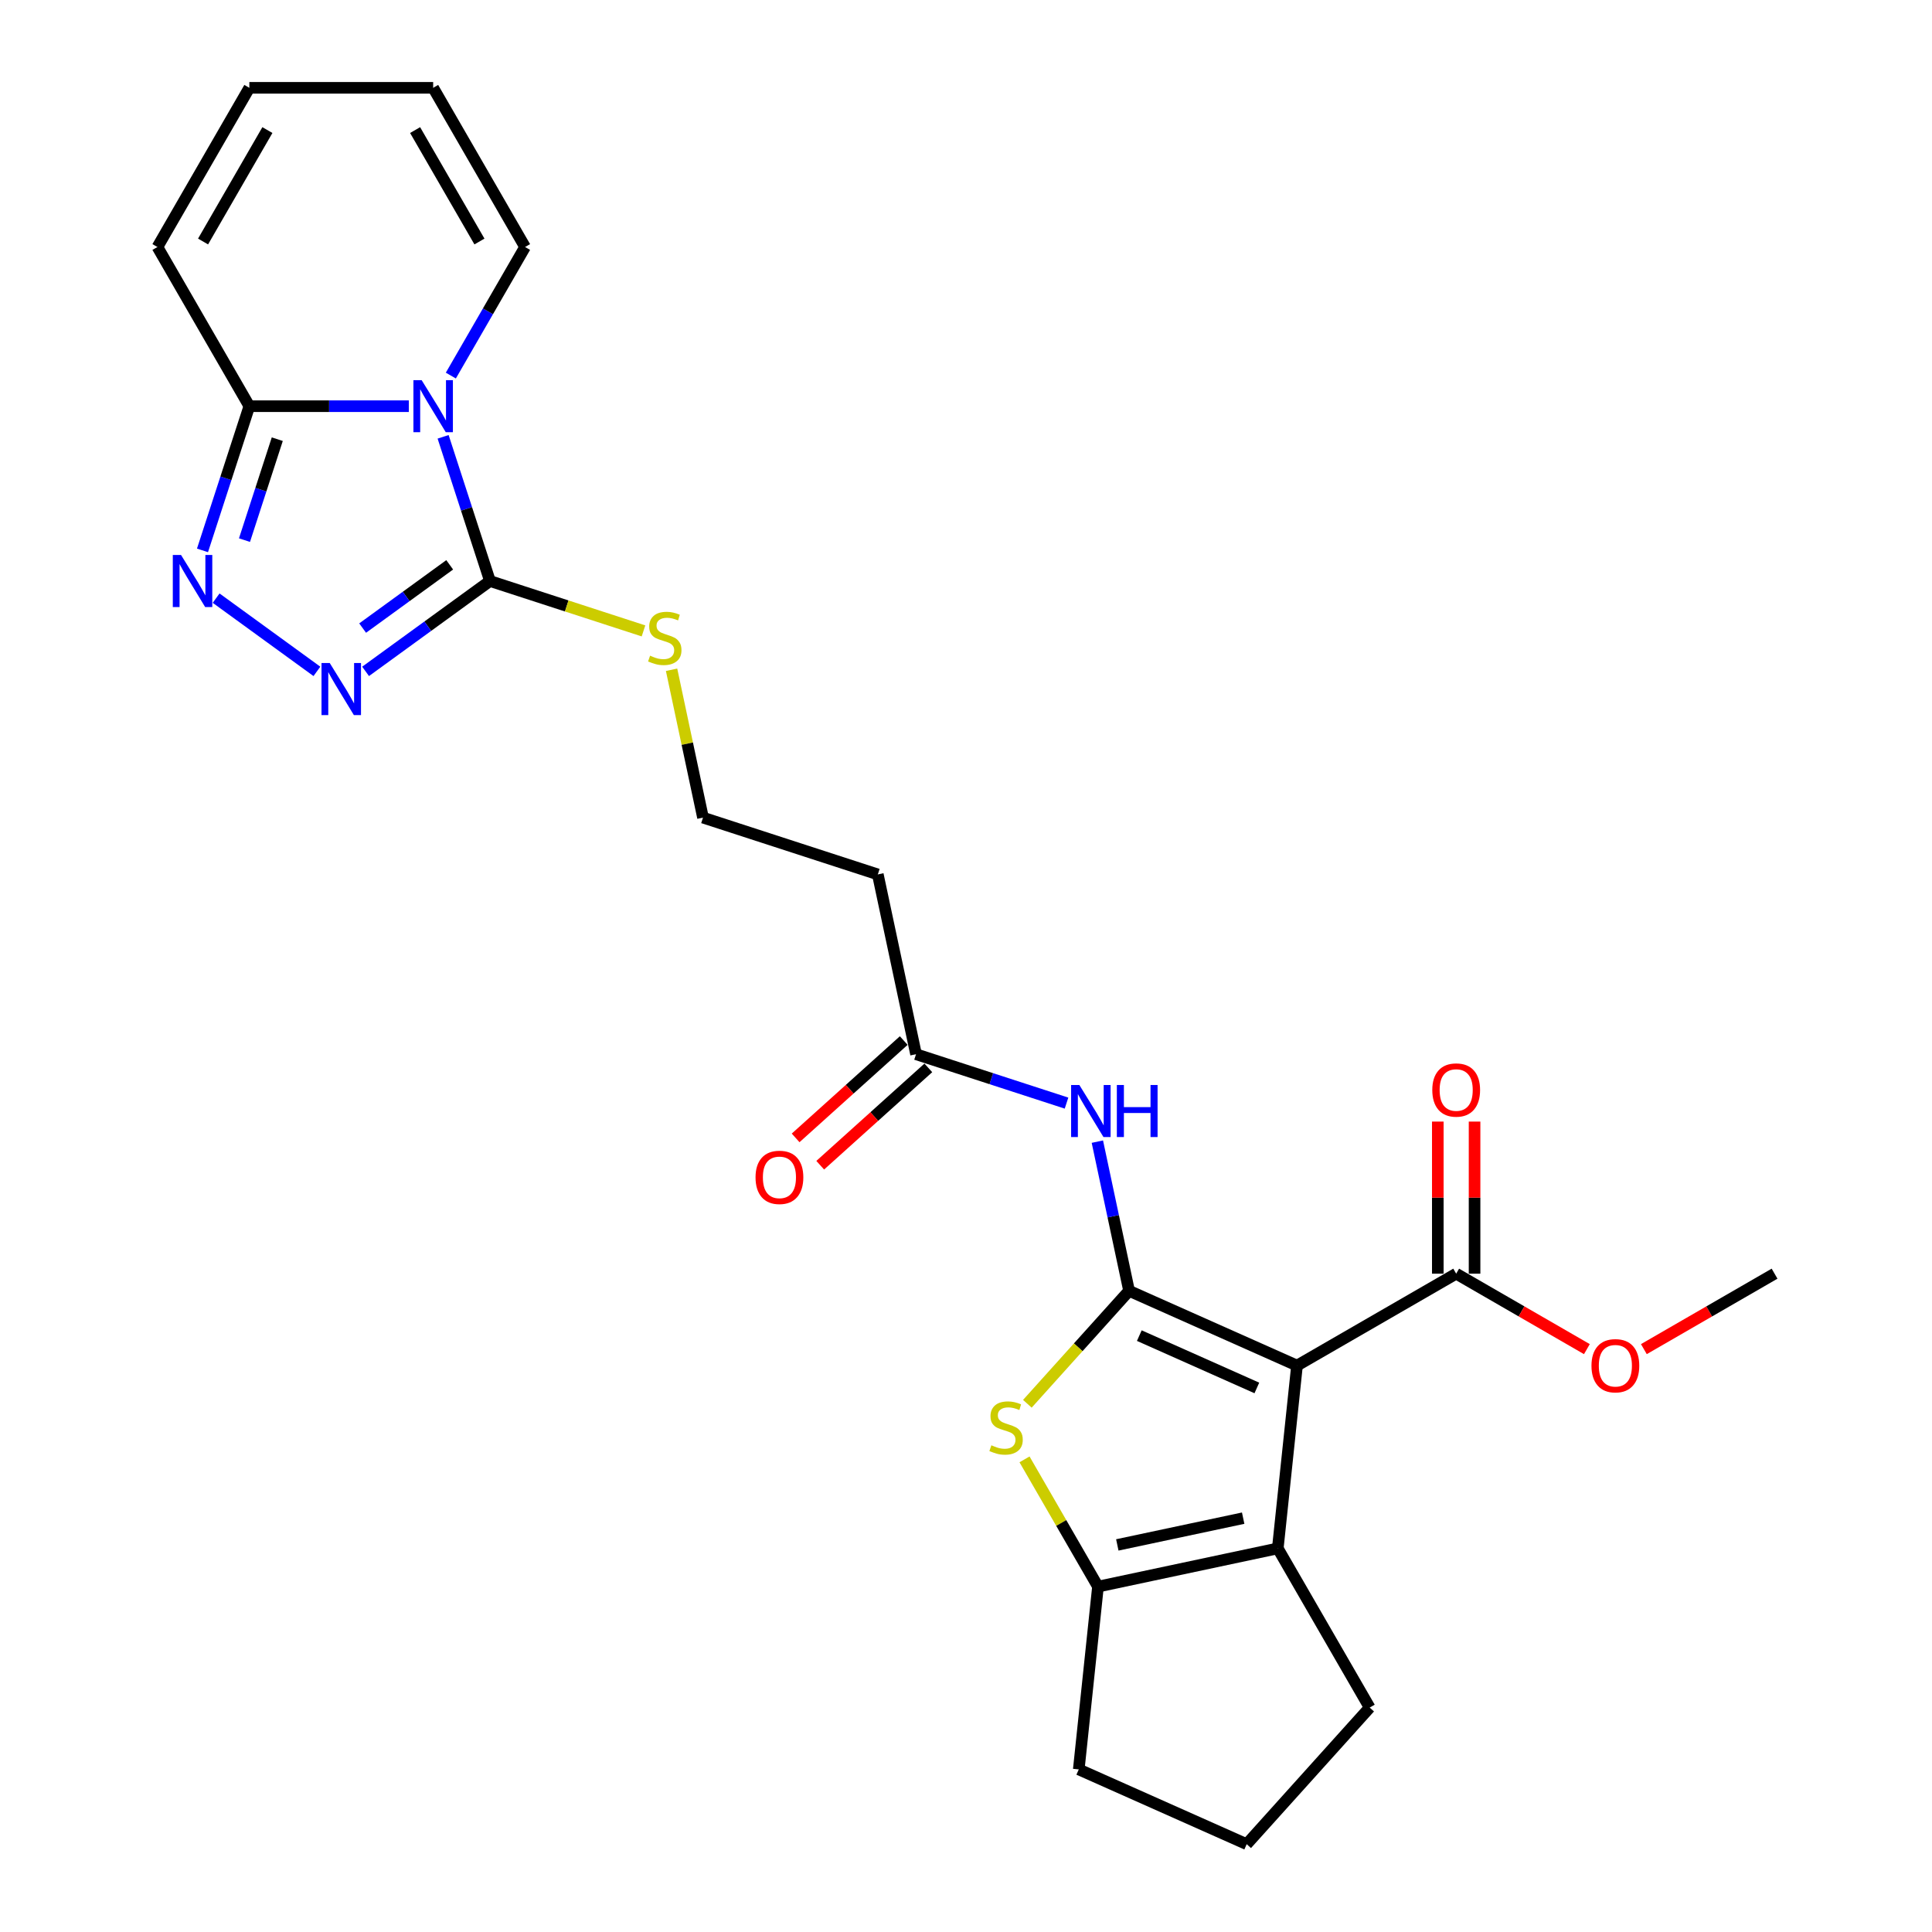 <?xml version='1.0' encoding='iso-8859-1'?>
<svg version='1.1' baseProfile='full'
              xmlns='http://www.w3.org/2000/svg'
                      xmlns:rdkit='http://www.rdkit.org/xml'
                      xmlns:xlink='http://www.w3.org/1999/xlink'
                  xml:space='preserve'
width='1000px' height='1000px' viewBox='0 0 1000 1000'>
<!-- END OF HEADER -->
<rect style='opacity:1.0;fill:#FFFFFF;stroke:none' width='1000' height='1000' x='0' y='0'> </rect>
<path class='bond-0' d='M 584.406,668.125 L 671.323,706.823' style='fill:none;fill-rule:evenodd;stroke:#000000;stroke-width:6px;stroke-linecap:butt;stroke-linejoin:miter;stroke-opacity:1' />
<path class='bond-0' d='M 589.704,691.313 L 650.546,718.402' style='fill:none;fill-rule:evenodd;stroke:#000000;stroke-width:6px;stroke-linecap:butt;stroke-linejoin:miter;stroke-opacity:1' />
<path class='bond-3' d='M 584.406,668.125 L 558.083,697.36' style='fill:none;fill-rule:evenodd;stroke:#000000;stroke-width:6px;stroke-linecap:butt;stroke-linejoin:miter;stroke-opacity:1' />
<path class='bond-3' d='M 558.083,697.36 L 531.76,726.594' style='fill:none;fill-rule:evenodd;stroke:#CCCC00;stroke-width:6px;stroke-linecap:butt;stroke-linejoin:miter;stroke-opacity:1' />
<path class='bond-9' d='M 584.406,668.125 L 576.2,629.519' style='fill:none;fill-rule:evenodd;stroke:#000000;stroke-width:6px;stroke-linecap:butt;stroke-linejoin:miter;stroke-opacity:1' />
<path class='bond-9' d='M 576.2,629.519 L 567.994,590.912' style='fill:none;fill-rule:evenodd;stroke:#0000FF;stroke-width:6px;stroke-linecap:butt;stroke-linejoin:miter;stroke-opacity:1' />
<path class='bond-4' d='M 671.323,706.823 L 661.378,801.445' style='fill:none;fill-rule:evenodd;stroke:#000000;stroke-width:6px;stroke-linecap:butt;stroke-linejoin:miter;stroke-opacity:1' />
<path class='bond-10' d='M 671.323,706.823 L 753.719,659.252' style='fill:none;fill-rule:evenodd;stroke:#000000;stroke-width:6px;stroke-linecap:butt;stroke-linejoin:miter;stroke-opacity:1' />
<path class='bond-1' d='M 229.353,226.097 L 241.479,263.415' style='fill:none;fill-rule:evenodd;stroke:#0000FF;stroke-width:6px;stroke-linecap:butt;stroke-linejoin:miter;stroke-opacity:1' />
<path class='bond-1' d='M 241.479,263.415 L 253.604,300.732' style='fill:none;fill-rule:evenodd;stroke:#000000;stroke-width:6px;stroke-linecap:butt;stroke-linejoin:miter;stroke-opacity:1' />
<path class='bond-8' d='M 211.606,210.246 L 170.333,210.246' style='fill:none;fill-rule:evenodd;stroke:#0000FF;stroke-width:6px;stroke-linecap:butt;stroke-linejoin:miter;stroke-opacity:1' />
<path class='bond-8' d='M 170.333,210.246 L 129.061,210.246' style='fill:none;fill-rule:evenodd;stroke:#000000;stroke-width:6px;stroke-linecap:butt;stroke-linejoin:miter;stroke-opacity:1' />
<path class='bond-12' d='M 233.355,194.396 L 252.565,161.123' style='fill:none;fill-rule:evenodd;stroke:#0000FF;stroke-width:6px;stroke-linecap:butt;stroke-linejoin:miter;stroke-opacity:1' />
<path class='bond-12' d='M 252.565,161.123 L 271.774,127.851' style='fill:none;fill-rule:evenodd;stroke:#000000;stroke-width:6px;stroke-linecap:butt;stroke-linejoin:miter;stroke-opacity:1' />
<path class='bond-2' d='M 253.604,300.732 L 293.338,313.643' style='fill:none;fill-rule:evenodd;stroke:#000000;stroke-width:6px;stroke-linecap:butt;stroke-linejoin:miter;stroke-opacity:1' />
<path class='bond-2' d='M 293.338,313.643 L 333.072,326.553' style='fill:none;fill-rule:evenodd;stroke:#CCCC00;stroke-width:6px;stroke-linecap:butt;stroke-linejoin:miter;stroke-opacity:1' />
<path class='bond-5' d='M 253.604,300.732 L 221.416,324.118' style='fill:none;fill-rule:evenodd;stroke:#000000;stroke-width:6px;stroke-linecap:butt;stroke-linejoin:miter;stroke-opacity:1' />
<path class='bond-5' d='M 221.416,324.118 L 189.229,347.504' style='fill:none;fill-rule:evenodd;stroke:#0000FF;stroke-width:6px;stroke-linecap:butt;stroke-linejoin:miter;stroke-opacity:1' />
<path class='bond-5' d='M 232.763,292.354 L 210.232,308.724' style='fill:none;fill-rule:evenodd;stroke:#000000;stroke-width:6px;stroke-linecap:butt;stroke-linejoin:miter;stroke-opacity:1' />
<path class='bond-5' d='M 210.232,308.724 L 187.7,325.094' style='fill:none;fill-rule:evenodd;stroke:#0000FF;stroke-width:6px;stroke-linecap:butt;stroke-linejoin:miter;stroke-opacity:1' />
<path class='bond-7' d='M 530.29,755.366 L 549.302,788.296' style='fill:none;fill-rule:evenodd;stroke:#CCCC00;stroke-width:6px;stroke-linecap:butt;stroke-linejoin:miter;stroke-opacity:1' />
<path class='bond-7' d='M 549.302,788.296 L 568.314,821.226' style='fill:none;fill-rule:evenodd;stroke:#000000;stroke-width:6px;stroke-linecap:butt;stroke-linejoin:miter;stroke-opacity:1' />
<path class='bond-22' d='M 661.378,801.445 L 708.949,883.841' style='fill:none;fill-rule:evenodd;stroke:#000000;stroke-width:6px;stroke-linecap:butt;stroke-linejoin:miter;stroke-opacity:1' />
<path class='bond-26' d='M 661.378,801.445 L 568.314,821.226' style='fill:none;fill-rule:evenodd;stroke:#000000;stroke-width:6px;stroke-linecap:butt;stroke-linejoin:miter;stroke-opacity:1' />
<path class='bond-26' d='M 643.462,785.799 L 578.318,799.646' style='fill:none;fill-rule:evenodd;stroke:#000000;stroke-width:6px;stroke-linecap:butt;stroke-linejoin:miter;stroke-opacity:1' />
<path class='bond-6' d='M 164.035,347.504 L 111.867,309.602' style='fill:none;fill-rule:evenodd;stroke:#0000FF;stroke-width:6px;stroke-linecap:butt;stroke-linejoin:miter;stroke-opacity:1' />
<path class='bond-28' d='M 104.81,284.882 L 116.935,247.564' style='fill:none;fill-rule:evenodd;stroke:#0000FF;stroke-width:6px;stroke-linecap:butt;stroke-linejoin:miter;stroke-opacity:1' />
<path class='bond-28' d='M 116.935,247.564 L 129.061,210.246' style='fill:none;fill-rule:evenodd;stroke:#000000;stroke-width:6px;stroke-linecap:butt;stroke-linejoin:miter;stroke-opacity:1' />
<path class='bond-28' d='M 126.545,279.567 L 135.032,253.444' style='fill:none;fill-rule:evenodd;stroke:#0000FF;stroke-width:6px;stroke-linecap:butt;stroke-linejoin:miter;stroke-opacity:1' />
<path class='bond-28' d='M 135.032,253.444 L 143.52,227.322' style='fill:none;fill-rule:evenodd;stroke:#000000;stroke-width:6px;stroke-linecap:butt;stroke-linejoin:miter;stroke-opacity:1' />
<path class='bond-23' d='M 568.314,821.226 L 558.369,915.847' style='fill:none;fill-rule:evenodd;stroke:#000000;stroke-width:6px;stroke-linecap:butt;stroke-linejoin:miter;stroke-opacity:1' />
<path class='bond-13' d='M 129.061,210.246 L 81.489,127.851' style='fill:none;fill-rule:evenodd;stroke:#000000;stroke-width:6px;stroke-linecap:butt;stroke-linejoin:miter;stroke-opacity:1' />
<path class='bond-11' d='M 552.028,570.969 L 513.083,558.315' style='fill:none;fill-rule:evenodd;stroke:#0000FF;stroke-width:6px;stroke-linecap:butt;stroke-linejoin:miter;stroke-opacity:1' />
<path class='bond-11' d='M 513.083,558.315 L 474.138,545.661' style='fill:none;fill-rule:evenodd;stroke:#000000;stroke-width:6px;stroke-linecap:butt;stroke-linejoin:miter;stroke-opacity:1' />
<path class='bond-16' d='M 763.233,659.252 L 763.233,619.891' style='fill:none;fill-rule:evenodd;stroke:#000000;stroke-width:6px;stroke-linecap:butt;stroke-linejoin:miter;stroke-opacity:1' />
<path class='bond-16' d='M 763.233,619.891 L 763.233,580.531' style='fill:none;fill-rule:evenodd;stroke:#FF0000;stroke-width:6px;stroke-linecap:butt;stroke-linejoin:miter;stroke-opacity:1' />
<path class='bond-16' d='M 744.205,659.252 L 744.205,619.891' style='fill:none;fill-rule:evenodd;stroke:#000000;stroke-width:6px;stroke-linecap:butt;stroke-linejoin:miter;stroke-opacity:1' />
<path class='bond-16' d='M 744.205,619.891 L 744.205,580.531' style='fill:none;fill-rule:evenodd;stroke:#FF0000;stroke-width:6px;stroke-linecap:butt;stroke-linejoin:miter;stroke-opacity:1' />
<path class='bond-21' d='M 753.719,659.252 L 787.543,678.78' style='fill:none;fill-rule:evenodd;stroke:#000000;stroke-width:6px;stroke-linecap:butt;stroke-linejoin:miter;stroke-opacity:1' />
<path class='bond-21' d='M 787.543,678.78 L 821.368,698.309' style='fill:none;fill-rule:evenodd;stroke:#FF0000;stroke-width:6px;stroke-linecap:butt;stroke-linejoin:miter;stroke-opacity:1' />
<path class='bond-15' d='M 474.138,545.661 L 454.357,452.597' style='fill:none;fill-rule:evenodd;stroke:#000000;stroke-width:6px;stroke-linecap:butt;stroke-linejoin:miter;stroke-opacity:1' />
<path class='bond-19' d='M 467.772,538.591 L 439.793,563.783' style='fill:none;fill-rule:evenodd;stroke:#000000;stroke-width:6px;stroke-linecap:butt;stroke-linejoin:miter;stroke-opacity:1' />
<path class='bond-19' d='M 439.793,563.783 L 411.815,588.975' style='fill:none;fill-rule:evenodd;stroke:#FF0000;stroke-width:6px;stroke-linecap:butt;stroke-linejoin:miter;stroke-opacity:1' />
<path class='bond-19' d='M 480.505,552.731 L 452.526,577.924' style='fill:none;fill-rule:evenodd;stroke:#000000;stroke-width:6px;stroke-linecap:butt;stroke-linejoin:miter;stroke-opacity:1' />
<path class='bond-19' d='M 452.526,577.924 L 424.547,603.116' style='fill:none;fill-rule:evenodd;stroke:#FF0000;stroke-width:6px;stroke-linecap:butt;stroke-linejoin:miter;stroke-opacity:1' />
<path class='bond-17' d='M 271.774,127.851 L 224.203,45.455' style='fill:none;fill-rule:evenodd;stroke:#000000;stroke-width:6px;stroke-linecap:butt;stroke-linejoin:miter;stroke-opacity:1' />
<path class='bond-17' d='M 248.16,125.005 L 214.86,67.328' style='fill:none;fill-rule:evenodd;stroke:#000000;stroke-width:6px;stroke-linecap:butt;stroke-linejoin:miter;stroke-opacity:1' />
<path class='bond-29' d='M 81.489,127.851 L 129.061,45.455' style='fill:none;fill-rule:evenodd;stroke:#000000;stroke-width:6px;stroke-linecap:butt;stroke-linejoin:miter;stroke-opacity:1' />
<path class='bond-29' d='M 105.104,125.005 L 138.404,67.328' style='fill:none;fill-rule:evenodd;stroke:#000000;stroke-width:6px;stroke-linecap:butt;stroke-linejoin:miter;stroke-opacity:1' />
<path class='bond-14' d='M 347.605,346.669 L 355.738,384.933' style='fill:none;fill-rule:evenodd;stroke:#CCCC00;stroke-width:6px;stroke-linecap:butt;stroke-linejoin:miter;stroke-opacity:1' />
<path class='bond-14' d='M 355.738,384.933 L 363.871,423.197' style='fill:none;fill-rule:evenodd;stroke:#000000;stroke-width:6px;stroke-linecap:butt;stroke-linejoin:miter;stroke-opacity:1' />
<path class='bond-20' d='M 454.357,452.597 L 363.871,423.197' style='fill:none;fill-rule:evenodd;stroke:#000000;stroke-width:6px;stroke-linecap:butt;stroke-linejoin:miter;stroke-opacity:1' />
<path class='bond-18' d='M 224.203,45.455 L 129.061,45.455' style='fill:none;fill-rule:evenodd;stroke:#000000;stroke-width:6px;stroke-linecap:butt;stroke-linejoin:miter;stroke-opacity:1' />
<path class='bond-25' d='M 850.862,698.309 L 884.686,678.78' style='fill:none;fill-rule:evenodd;stroke:#FF0000;stroke-width:6px;stroke-linecap:butt;stroke-linejoin:miter;stroke-opacity:1' />
<path class='bond-25' d='M 884.686,678.78 L 918.511,659.252' style='fill:none;fill-rule:evenodd;stroke:#000000;stroke-width:6px;stroke-linecap:butt;stroke-linejoin:miter;stroke-opacity:1' />
<path class='bond-27' d='M 708.949,883.841 L 645.286,954.545' style='fill:none;fill-rule:evenodd;stroke:#000000;stroke-width:6px;stroke-linecap:butt;stroke-linejoin:miter;stroke-opacity:1' />
<path class='bond-24' d='M 558.369,915.847 L 645.286,954.545' style='fill:none;fill-rule:evenodd;stroke:#000000;stroke-width:6px;stroke-linecap:butt;stroke-linejoin:miter;stroke-opacity:1' />
<path  class='atom-2' d='M 218.247 196.774
L 227.076 211.046
Q 227.952 212.454, 229.36 215.004
Q 230.768 217.553, 230.844 217.706
L 230.844 196.774
L 234.421 196.774
L 234.421 223.719
L 230.73 223.719
L 221.254 208.115
Q 220.15 206.289, 218.97 204.195
Q 217.829 202.102, 217.486 201.455
L 217.486 223.719
L 213.985 223.719
L 213.985 196.774
L 218.247 196.774
' fill='#0000FF'/>
<path  class='atom-4' d='M 513.132 748.078
Q 513.436 748.192, 514.692 748.725
Q 515.948 749.258, 517.318 749.6
Q 518.726 749.905, 520.096 749.905
Q 522.646 749.905, 524.13 748.687
Q 525.614 747.431, 525.614 745.262
Q 525.614 743.777, 524.853 742.864
Q 524.13 741.951, 522.988 741.456
Q 521.847 740.961, 519.944 740.39
Q 517.546 739.667, 516.1 738.982
Q 514.692 738.297, 513.664 736.851
Q 512.675 735.405, 512.675 732.969
Q 512.675 729.582, 514.958 727.489
Q 517.28 725.396, 521.847 725.396
Q 524.967 725.396, 528.507 726.88
L 527.631 729.811
Q 524.396 728.479, 521.961 728.479
Q 519.335 728.479, 517.889 729.582
Q 516.442 730.648, 516.481 732.513
Q 516.481 733.959, 517.204 734.834
Q 517.965 735.709, 519.03 736.204
Q 520.134 736.699, 521.961 737.27
Q 524.396 738.031, 525.843 738.792
Q 527.289 739.553, 528.316 741.113
Q 529.382 742.636, 529.382 745.262
Q 529.382 748.991, 526.87 751.008
Q 524.396 752.987, 520.248 752.987
Q 517.851 752.987, 516.024 752.454
Q 514.235 751.96, 512.104 751.084
L 513.132 748.078
' fill='#CCCC00'/>
<path  class='atom-6' d='M 170.676 343.184
L 179.505 357.455
Q 180.38 358.863, 181.789 361.413
Q 183.197 363.963, 183.273 364.115
L 183.273 343.184
L 186.85 343.184
L 186.85 370.128
L 183.159 370.128
L 173.682 354.525
Q 172.579 352.698, 171.399 350.605
Q 170.257 348.512, 169.915 347.865
L 169.915 370.128
L 166.414 370.128
L 166.414 343.184
L 170.676 343.184
' fill='#0000FF'/>
<path  class='atom-7' d='M 93.704 287.26
L 102.533 301.532
Q 103.408 302.94, 104.817 305.49
Q 106.225 308.039, 106.301 308.192
L 106.301 287.26
L 109.878 287.26
L 109.878 314.205
L 106.187 314.205
L 96.71 298.601
Q 95.607 296.775, 94.427 294.681
Q 93.285 292.588, 92.943 291.941
L 92.943 314.205
L 89.442 314.205
L 89.442 287.26
L 93.704 287.26
' fill='#0000FF'/>
<path  class='atom-10' d='M 558.669 561.59
L 567.498 575.861
Q 568.373 577.269, 569.781 579.819
Q 571.189 582.369, 571.265 582.521
L 571.265 561.59
L 574.843 561.59
L 574.843 588.534
L 571.151 588.534
L 561.675 572.931
Q 560.571 571.104, 559.392 569.011
Q 558.25 566.917, 557.907 566.271
L 557.907 588.534
L 554.406 588.534
L 554.406 561.59
L 558.669 561.59
' fill='#0000FF'/>
<path  class='atom-10' d='M 578.078 561.59
L 581.731 561.59
L 581.731 573.045
L 595.508 573.045
L 595.508 561.59
L 599.161 561.59
L 599.161 588.534
L 595.508 588.534
L 595.508 576.089
L 581.731 576.089
L 581.731 588.534
L 578.078 588.534
L 578.078 561.59
' fill='#0000FF'/>
<path  class='atom-15' d='M 336.478 339.381
Q 336.783 339.495, 338.039 340.028
Q 339.295 340.561, 340.665 340.903
Q 342.073 341.208, 343.443 341.208
Q 345.993 341.208, 347.477 339.99
Q 348.961 338.734, 348.961 336.565
Q 348.961 335.081, 348.2 334.167
Q 347.477 333.254, 346.335 332.759
Q 345.194 332.264, 343.291 331.694
Q 340.893 330.97, 339.447 330.285
Q 338.039 329.6, 337.011 328.154
Q 336.022 326.708, 336.022 324.272
Q 336.022 320.885, 338.305 318.792
Q 340.627 316.699, 345.194 316.699
Q 348.314 316.699, 351.854 318.183
L 350.978 321.114
Q 347.743 319.782, 345.308 319.782
Q 342.682 319.782, 341.236 320.885
Q 339.789 321.951, 339.828 323.816
Q 339.828 325.262, 340.551 326.137
Q 341.312 327.013, 342.377 327.507
Q 343.481 328.002, 345.308 328.573
Q 347.743 329.334, 349.19 330.095
Q 350.636 330.856, 351.663 332.417
Q 352.729 333.939, 352.729 336.565
Q 352.729 340.294, 350.217 342.311
Q 347.743 344.29, 343.595 344.29
Q 341.198 344.29, 339.371 343.758
Q 337.582 343.263, 335.451 342.388
L 336.478 339.381
' fill='#CCCC00'/>
<path  class='atom-17' d='M 741.35 564.185
Q 741.35 557.716, 744.547 554.1
Q 747.744 550.485, 753.719 550.485
Q 759.694 550.485, 762.891 554.1
Q 766.087 557.716, 766.087 564.185
Q 766.087 570.731, 762.853 574.461
Q 759.618 578.152, 753.719 578.152
Q 747.782 578.152, 744.547 574.461
Q 741.35 570.769, 741.35 564.185
M 753.719 575.108
Q 757.829 575.108, 760.036 572.368
Q 762.282 569.59, 762.282 564.185
Q 762.282 558.895, 760.036 556.231
Q 757.829 553.529, 753.719 553.529
Q 749.609 553.529, 747.363 556.193
Q 745.156 558.857, 745.156 564.185
Q 745.156 569.628, 747.363 572.368
Q 749.609 575.108, 753.719 575.108
' fill='#FF0000'/>
<path  class='atom-20' d='M 391.065 609.4
Q 391.065 602.93, 394.262 599.315
Q 397.459 595.699, 403.434 595.699
Q 409.409 595.699, 412.605 599.315
Q 415.802 602.93, 415.802 609.4
Q 415.802 615.946, 412.567 619.675
Q 409.333 623.367, 403.434 623.367
Q 397.497 623.367, 394.262 619.675
Q 391.065 615.984, 391.065 609.4
M 403.434 620.322
Q 407.544 620.322, 409.751 617.582
Q 411.997 614.804, 411.997 609.4
Q 411.997 604.11, 409.751 601.446
Q 407.544 598.744, 403.434 598.744
Q 399.324 598.744, 397.078 601.408
Q 394.871 604.072, 394.871 609.4
Q 394.871 614.842, 397.078 617.582
Q 399.324 620.322, 403.434 620.322
' fill='#FF0000'/>
<path  class='atom-22' d='M 823.746 706.899
Q 823.746 700.43, 826.943 696.814
Q 830.14 693.199, 836.115 693.199
Q 842.09 693.199, 845.287 696.814
Q 848.483 700.43, 848.483 706.899
Q 848.483 713.445, 845.249 717.175
Q 842.014 720.866, 836.115 720.866
Q 830.178 720.866, 826.943 717.175
Q 823.746 713.483, 823.746 706.899
M 836.115 717.822
Q 840.225 717.822, 842.432 715.082
Q 844.678 712.303, 844.678 706.899
Q 844.678 701.609, 842.432 698.945
Q 840.225 696.243, 836.115 696.243
Q 832.005 696.243, 829.759 698.907
Q 827.552 701.571, 827.552 706.899
Q 827.552 712.342, 829.759 715.082
Q 832.005 717.822, 836.115 717.822
' fill='#FF0000'/>
</svg>
